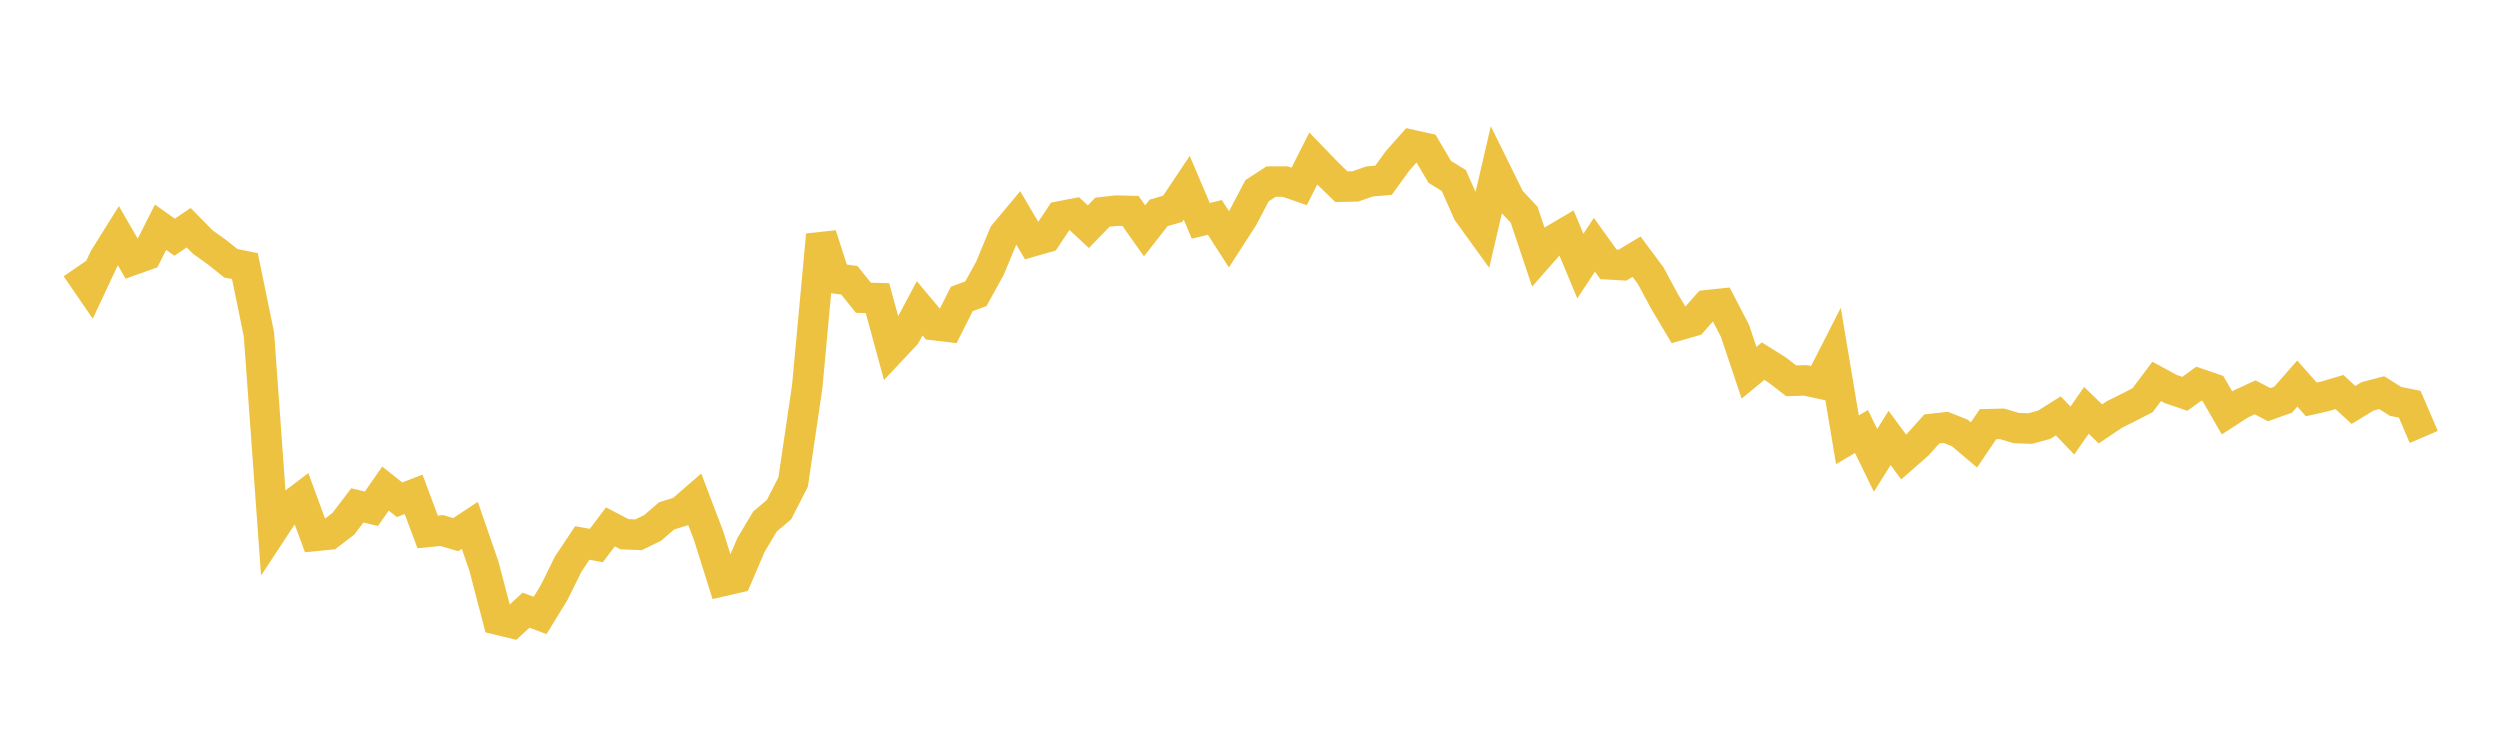 <svg width="164" height="48" xmlns="http://www.w3.org/2000/svg" xmlns:xlink="http://www.w3.org/1999/xlink"><path fill="none" stroke="rgb(237,194,64)" stroke-width="2" d="M5,17.557L5.922,18.9L6.844,16.935L7.766,15.46L8.689,17.059L9.611,16.729L10.533,14.907L11.455,15.561L12.377,14.938L13.299,15.876L14.222,16.534L15.144,17.27L16.066,17.455L16.988,21.945L17.91,34.744L18.832,33.342L19.754,32.646L20.677,35.157L21.599,35.066L22.521,34.363L23.443,33.154L24.365,33.374L25.287,32.05L26.21,32.782L27.132,32.43L28.054,34.895L28.976,34.804L29.898,35.071L30.82,34.463L31.743,37.128L32.665,40.652L33.587,40.875L34.509,40.028L35.431,40.372L36.353,38.868L37.275,37.004L38.198,35.618L39.12,35.787L40.042,34.562L40.964,35.046L41.886,35.082L42.808,34.634L43.731,33.841L44.653,33.552L45.575,32.753L46.497,35.179L47.419,38.116L48.341,37.904L49.263,35.753L50.186,34.207L51.108,33.427L52.03,31.618L52.952,25.379L53.874,15.409L54.796,18.263L55.719,18.387L56.641,19.533L57.563,19.558L58.485,22.942L59.407,21.96L60.329,20.225L61.251,21.326L62.174,21.434L63.096,19.609L64.018,19.269L64.94,17.599L65.862,15.374L66.784,14.271L67.707,15.838L68.629,15.576L69.551,14.193L70.473,14.013L71.395,14.872L72.317,13.921L73.24,13.817L74.162,13.839L75.084,15.142L76.006,13.966L76.928,13.698L77.85,12.319L78.772,14.486L79.695,14.262L80.617,15.698L81.539,14.267L82.461,12.513L83.383,11.913L84.305,11.91L85.228,12.228L86.15,10.399L87.072,11.353L87.994,12.246L88.916,12.229L89.838,11.903L90.76,11.825L91.683,10.549L92.605,9.51L93.527,9.714L94.449,11.275L95.371,11.845L96.293,13.926L97.216,15.204L98.138,11.233L99.06,13.102L99.982,14.083L100.904,16.837L101.826,15.788L102.749,15.245L103.671,17.455L104.593,16.056L105.515,17.34L106.437,17.393L107.359,16.838L108.281,18.078L109.204,19.791L110.126,21.337L111.048,21.072L111.97,20.025L112.892,19.926L113.814,21.701L114.737,24.451L115.659,23.692L116.581,24.27L117.503,24.98L118.425,24.952L119.347,25.151L120.269,23.343L121.192,28.847L122.114,28.306L123.036,30.2L123.958,28.726L124.88,29.979L125.802,29.172L126.725,28.138L127.647,28.036L128.569,28.405L129.491,29.188L130.413,27.827L131.335,27.803L132.257,28.079L133.18,28.113L134.102,27.862L135.024,27.282L135.946,28.244L136.868,26.918L137.79,27.807L138.713,27.184L139.635,26.727L140.557,26.251L141.479,25.02L142.401,25.52L143.323,25.835L144.246,25.168L145.168,25.485L146.09,27.086L147.012,26.491L147.934,26.066L148.856,26.545L149.778,26.215L150.701,25.162L151.623,26.202L152.545,25.993L153.467,25.718L154.389,26.566L155.311,26.002L156.234,25.758L157.156,26.334L158.078,26.516L159,28.664"></path></svg>